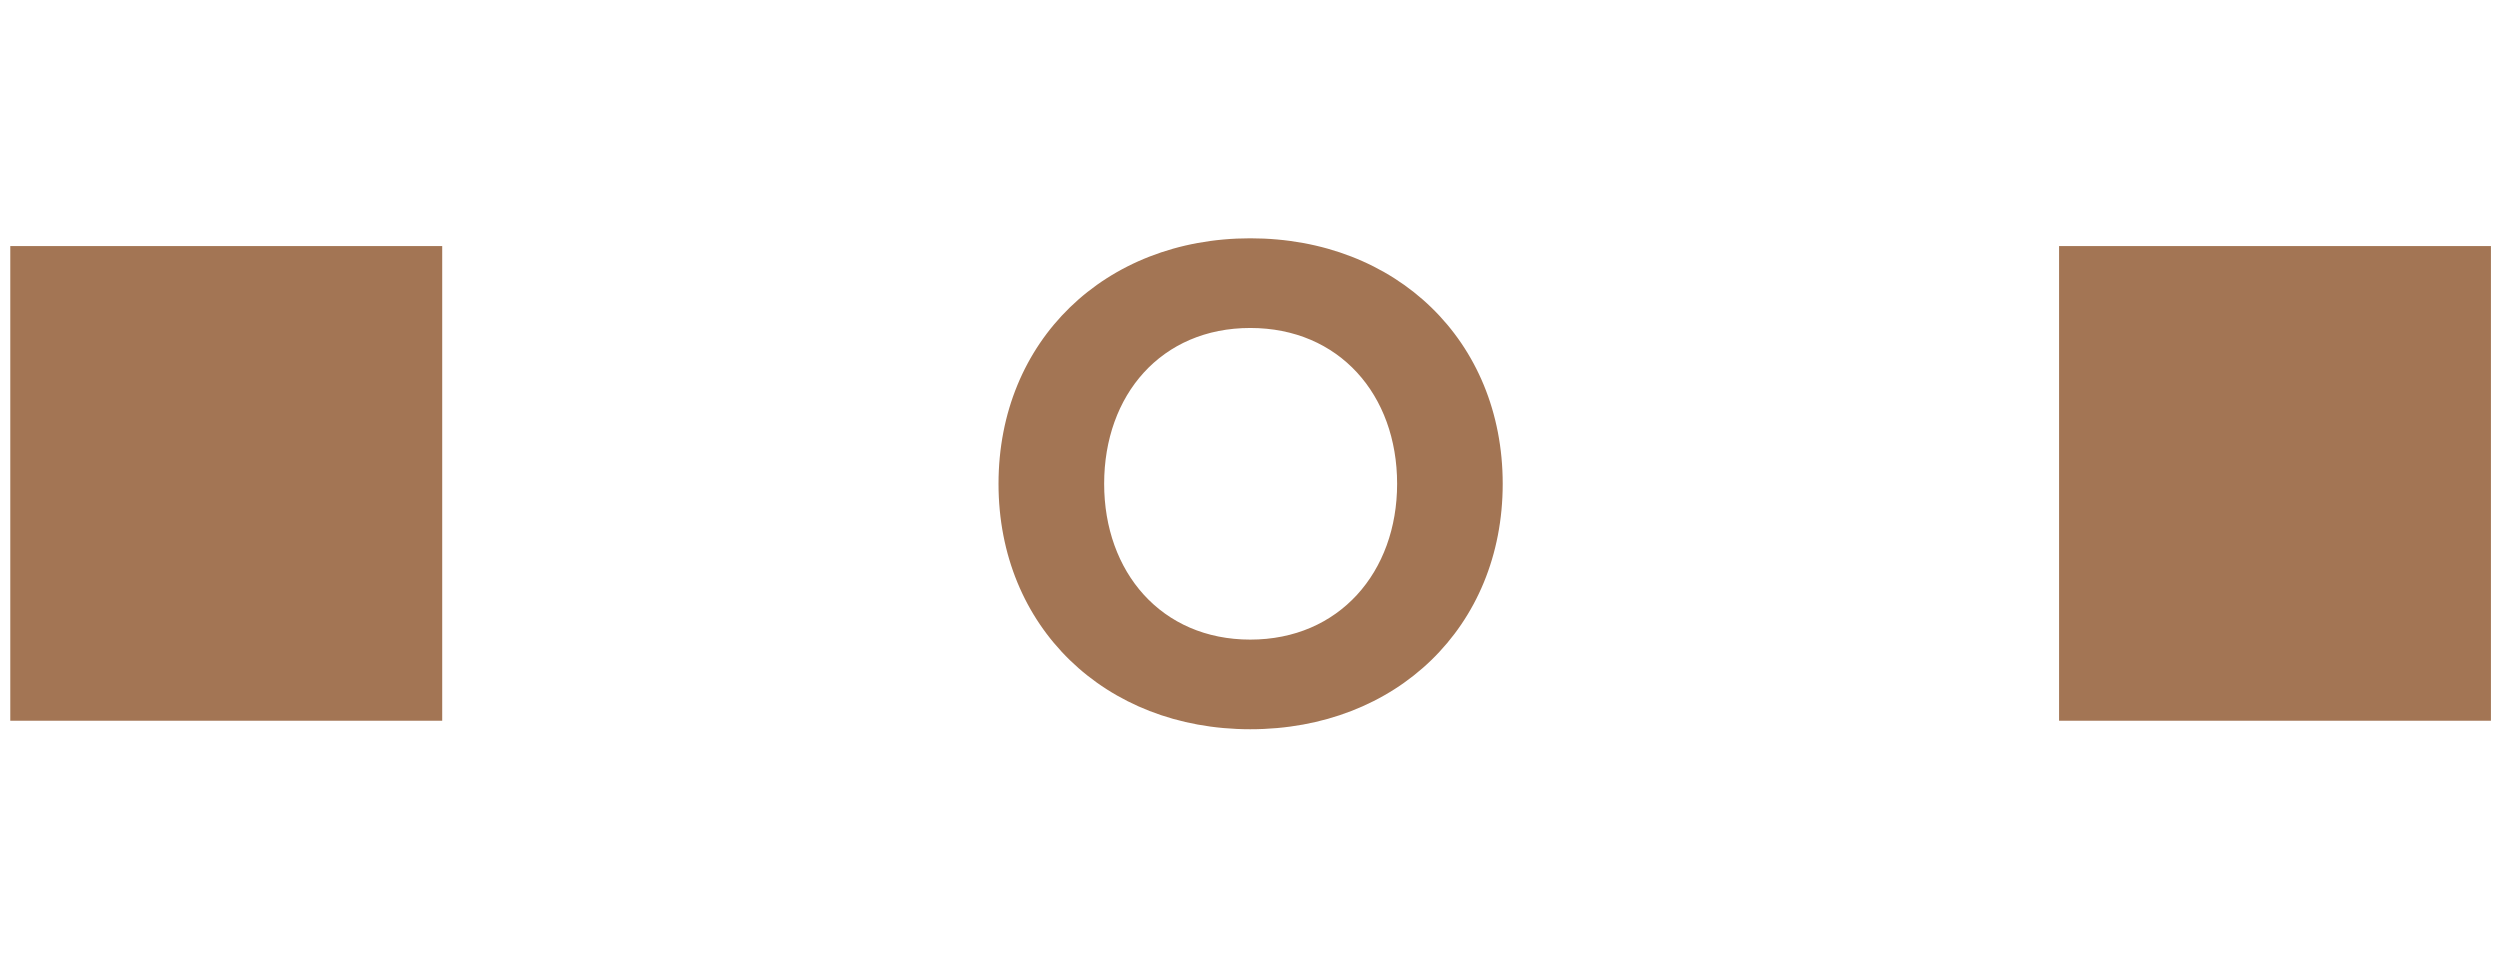 <svg width="150" viewBox="0 0 280 58" fill="none" xmlns="http://www.w3.org/2000/svg">
<path fill-rule="evenodd" clip-rule="evenodd" d="M1.152 55.591H49.527V2.428H1.152V55.591ZM230.616 55.591H278.984V2.428H230.616V55.591ZM140.032 11.6C130.066 11.6 123.665 19.094 123.665 29.051C123.665 38.931 130.066 46.502 140.032 46.502C149.995 46.502 156.477 38.931 156.477 29.051C156.477 19.094 149.995 11.6 140.032 11.6ZM140.032 1.557C156.396 1.557 168.303 13.038 168.303 29.051C168.303 45.067 156.396 56.542 140.032 56.542C123.747 56.542 111.834 45.067 111.834 29.051C111.834 13.038 123.747 1.557 140.032 1.557Z" fill="#A37554"/>
</svg>
